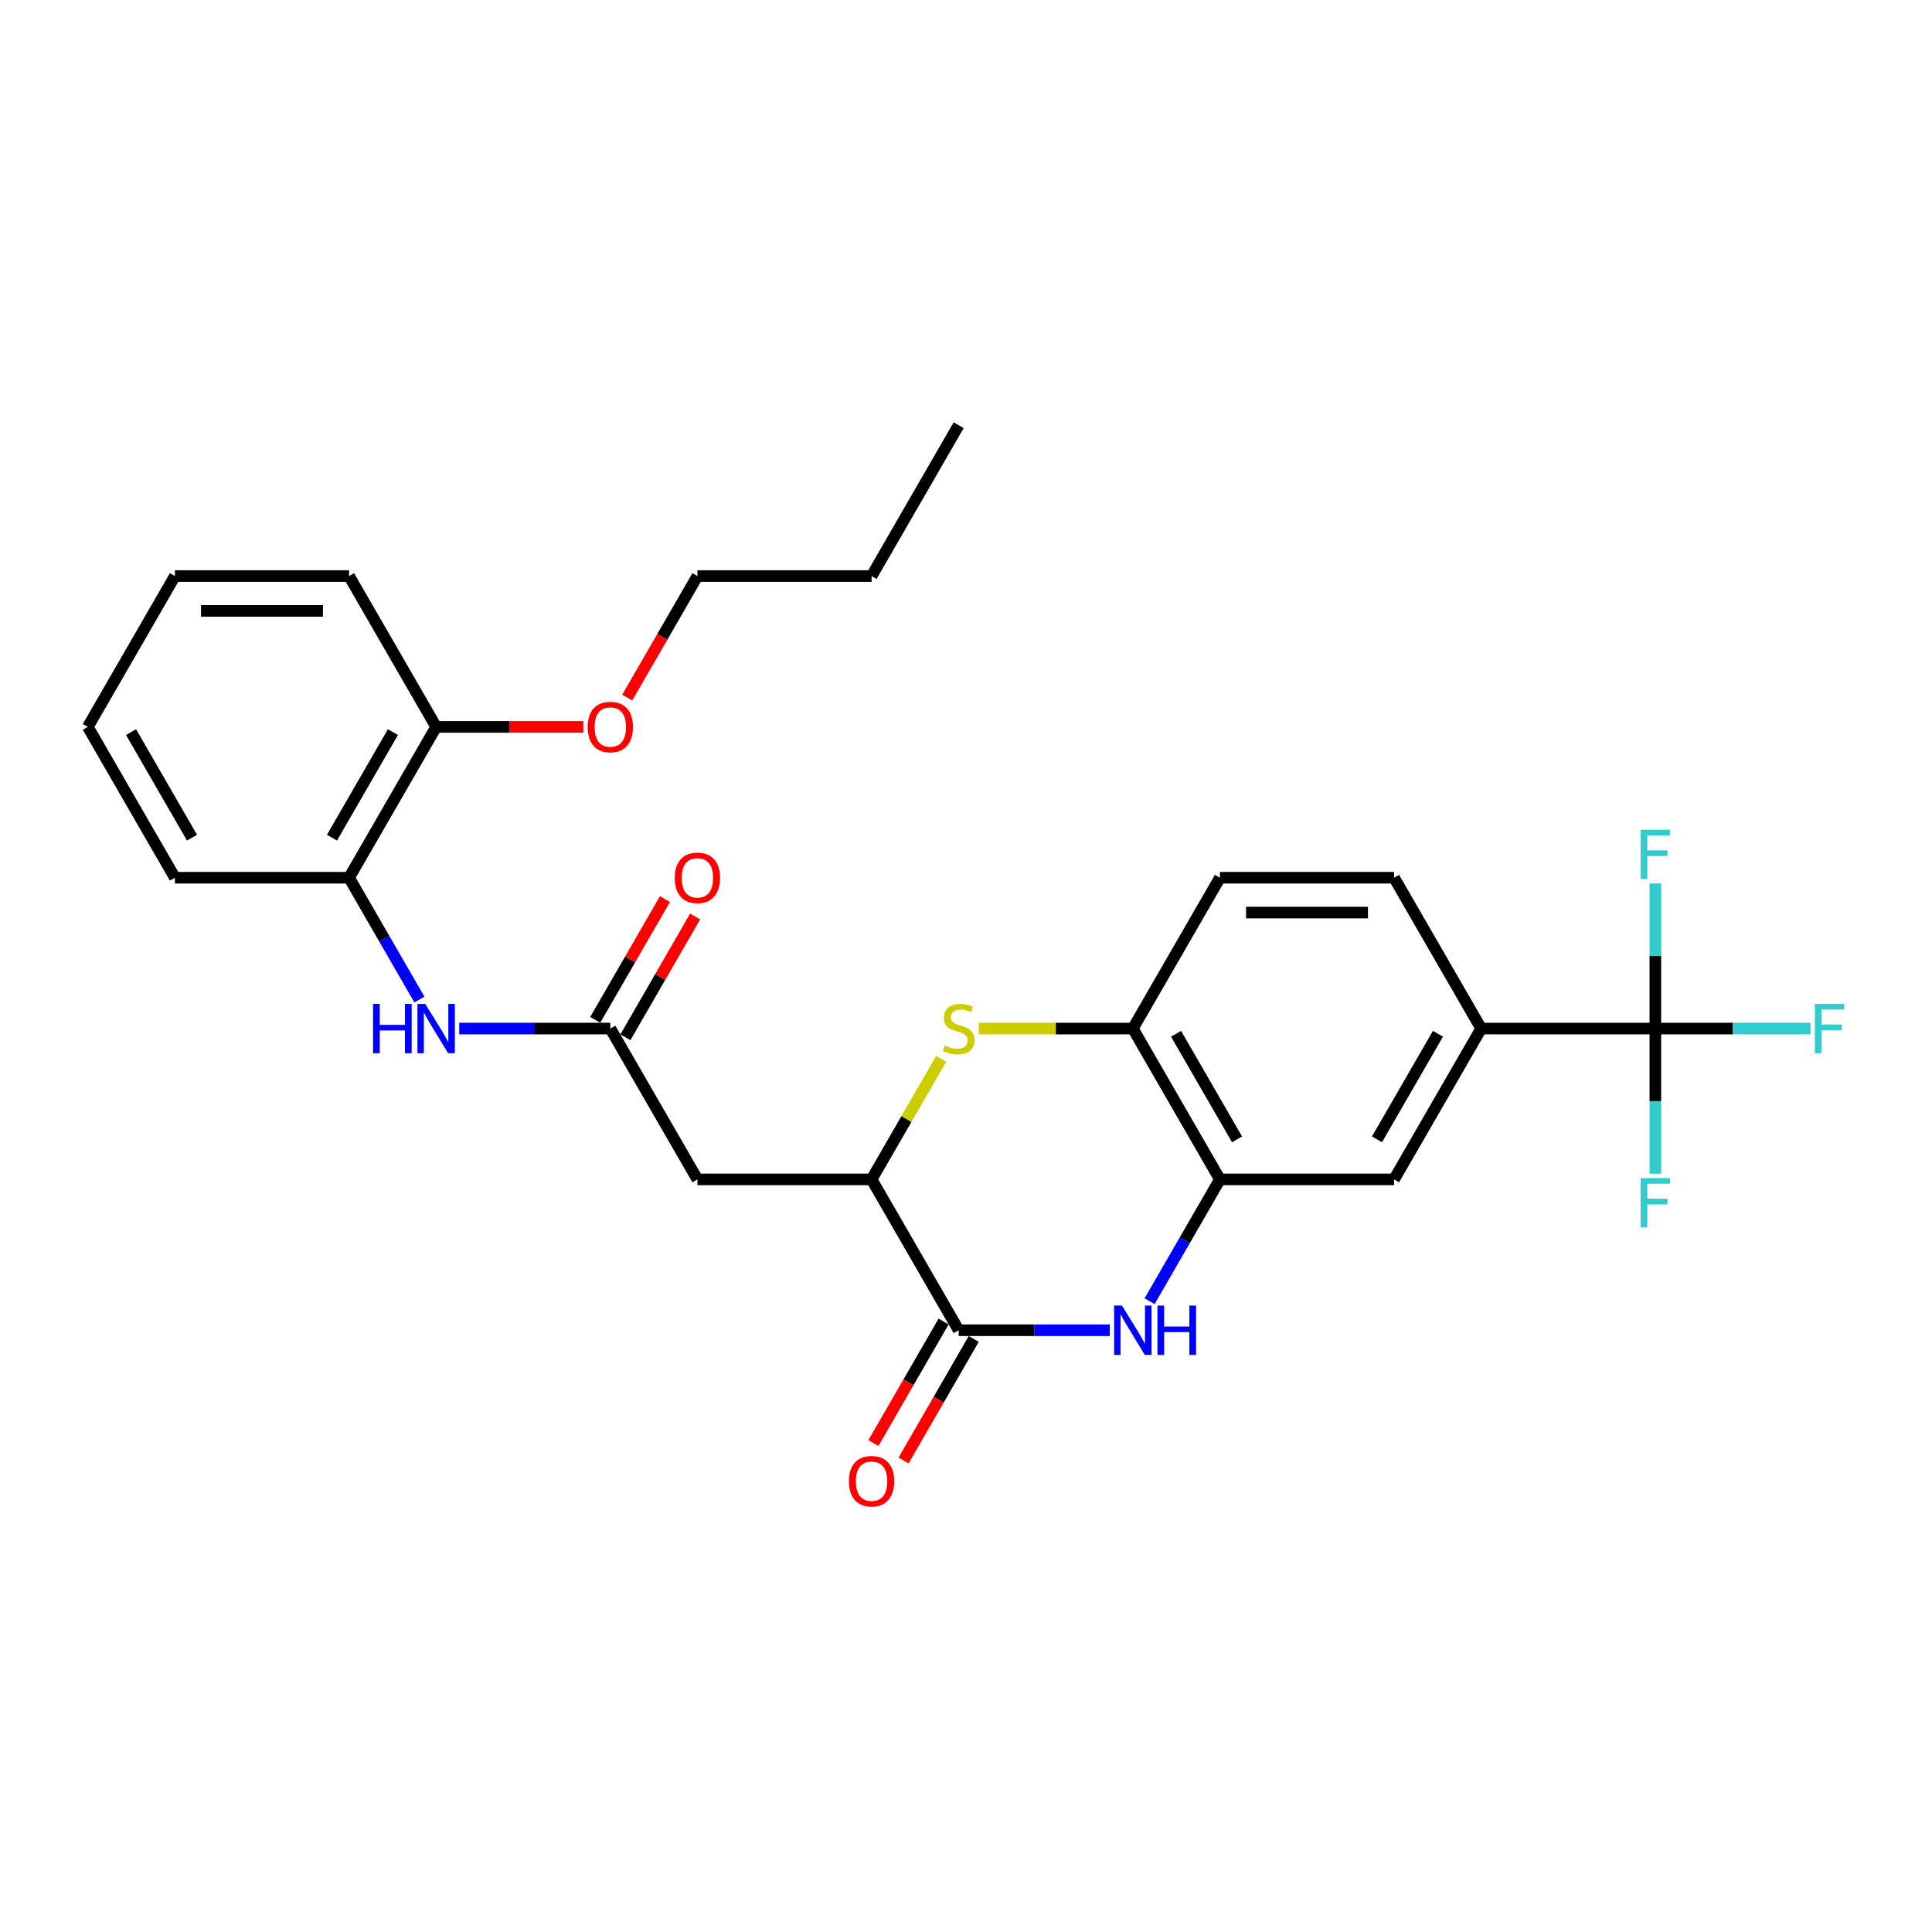 <?xml version='1.0' encoding='iso-8859-1'?>
<svg version='1.1' baseProfile='full'
              xmlns='http://www.w3.org/2000/svg'
                      xmlns:rdkit='http://www.rdkit.org/xml'
                      xmlns:xlink='http://www.w3.org/1999/xlink'
                  xml:space='preserve'
width='1000px' height='1000px' viewBox='0 0 1000 1000'>
<!-- END OF HEADER -->
<rect style='opacity:1.0;fill:#FFFFFF;stroke:none' width='1000' height='1000' x='0' y='0'> </rect>
<path class='bond-0' d='M 574.419,688.527 L 535.312,688.527' style='fill:none;fill-rule:evenodd;stroke:#0000FF;stroke-width:6px;stroke-linecap:butt;stroke-linejoin:miter;stroke-opacity:1' />
<path class='bond-0' d='M 535.312,688.527 L 496.205,688.527' style='fill:none;fill-rule:evenodd;stroke:#000000;stroke-width:6px;stroke-linecap:butt;stroke-linejoin:miter;stroke-opacity:1' />
<path class='bond-4' d='M 595.026,673.508 L 613.228,641.982' style='fill:none;fill-rule:evenodd;stroke:#0000FF;stroke-width:6px;stroke-linecap:butt;stroke-linejoin:miter;stroke-opacity:1' />
<path class='bond-4' d='M 613.228,641.982 L 631.43,610.455' style='fill:none;fill-rule:evenodd;stroke:#000000;stroke-width:6px;stroke-linecap:butt;stroke-linejoin:miter;stroke-opacity:1' />
<path class='bond-2' d='M 496.205,688.527 L 451.13,610.455' style='fill:none;fill-rule:evenodd;stroke:#000000;stroke-width:6px;stroke-linecap:butt;stroke-linejoin:miter;stroke-opacity:1' />
<path class='bond-12' d='M 488.397,684.02 L 470.237,715.474' style='fill:none;fill-rule:evenodd;stroke:#000000;stroke-width:6px;stroke-linecap:butt;stroke-linejoin:miter;stroke-opacity:1' />
<path class='bond-12' d='M 470.237,715.474 L 452.077,746.929' style='fill:none;fill-rule:evenodd;stroke:#FF0000;stroke-width:6px;stroke-linecap:butt;stroke-linejoin:miter;stroke-opacity:1' />
<path class='bond-12' d='M 504.012,693.035 L 485.852,724.489' style='fill:none;fill-rule:evenodd;stroke:#000000;stroke-width:6px;stroke-linecap:butt;stroke-linejoin:miter;stroke-opacity:1' />
<path class='bond-12' d='M 485.852,724.489 L 467.691,755.944' style='fill:none;fill-rule:evenodd;stroke:#FF0000;stroke-width:6px;stroke-linecap:butt;stroke-linejoin:miter;stroke-opacity:1' />
<path class='bond-1' d='M 506.644,532.383 L 546.499,532.383' style='fill:none;fill-rule:evenodd;stroke:#CCCC00;stroke-width:6px;stroke-linecap:butt;stroke-linejoin:miter;stroke-opacity:1' />
<path class='bond-1' d='M 546.499,532.383 L 586.355,532.383' style='fill:none;fill-rule:evenodd;stroke:#000000;stroke-width:6px;stroke-linecap:butt;stroke-linejoin:miter;stroke-opacity:1' />
<path class='bond-28' d='M 487.159,548.051 L 469.144,579.253' style='fill:none;fill-rule:evenodd;stroke:#CCCC00;stroke-width:6px;stroke-linecap:butt;stroke-linejoin:miter;stroke-opacity:1' />
<path class='bond-28' d='M 469.144,579.253 L 451.13,610.455' style='fill:none;fill-rule:evenodd;stroke:#000000;stroke-width:6px;stroke-linecap:butt;stroke-linejoin:miter;stroke-opacity:1' />
<path class='bond-5' d='M 451.13,610.455 L 360.98,610.455' style='fill:none;fill-rule:evenodd;stroke:#000000;stroke-width:6px;stroke-linecap:butt;stroke-linejoin:miter;stroke-opacity:1' />
<path class='bond-3' d='M 856.805,532.383 L 766.655,532.383' style='fill:none;fill-rule:evenodd;stroke:#000000;stroke-width:6px;stroke-linecap:butt;stroke-linejoin:miter;stroke-opacity:1' />
<path class='bond-17' d='M 856.805,532.383 L 896.958,532.383' style='fill:none;fill-rule:evenodd;stroke:#000000;stroke-width:6px;stroke-linecap:butt;stroke-linejoin:miter;stroke-opacity:1' />
<path class='bond-17' d='M 896.958,532.383 L 937.11,532.383' style='fill:none;fill-rule:evenodd;stroke:#33CCCC;stroke-width:6px;stroke-linecap:butt;stroke-linejoin:miter;stroke-opacity:1' />
<path class='bond-18' d='M 856.805,532.383 L 856.805,569.949' style='fill:none;fill-rule:evenodd;stroke:#000000;stroke-width:6px;stroke-linecap:butt;stroke-linejoin:miter;stroke-opacity:1' />
<path class='bond-18' d='M 856.805,569.949 L 856.805,607.514' style='fill:none;fill-rule:evenodd;stroke:#33CCCC;stroke-width:6px;stroke-linecap:butt;stroke-linejoin:miter;stroke-opacity:1' />
<path class='bond-19' d='M 856.805,532.383 L 856.805,494.818' style='fill:none;fill-rule:evenodd;stroke:#000000;stroke-width:6px;stroke-linecap:butt;stroke-linejoin:miter;stroke-opacity:1' />
<path class='bond-19' d='M 856.805,494.818 L 856.805,457.252' style='fill:none;fill-rule:evenodd;stroke:#33CCCC;stroke-width:6px;stroke-linecap:butt;stroke-linejoin:miter;stroke-opacity:1' />
<path class='bond-7' d='M 631.43,610.455 L 586.355,532.383' style='fill:none;fill-rule:evenodd;stroke:#000000;stroke-width:6px;stroke-linecap:butt;stroke-linejoin:miter;stroke-opacity:1' />
<path class='bond-7' d='M 640.283,589.729 L 608.73,535.079' style='fill:none;fill-rule:evenodd;stroke:#000000;stroke-width:6px;stroke-linecap:butt;stroke-linejoin:miter;stroke-opacity:1' />
<path class='bond-10' d='M 631.43,610.455 L 721.58,610.455' style='fill:none;fill-rule:evenodd;stroke:#000000;stroke-width:6px;stroke-linecap:butt;stroke-linejoin:miter;stroke-opacity:1' />
<path class='bond-6' d='M 360.98,610.455 L 315.905,532.383' style='fill:none;fill-rule:evenodd;stroke:#000000;stroke-width:6px;stroke-linecap:butt;stroke-linejoin:miter;stroke-opacity:1' />
<path class='bond-9' d='M 315.905,532.383 L 276.798,532.383' style='fill:none;fill-rule:evenodd;stroke:#000000;stroke-width:6px;stroke-linecap:butt;stroke-linejoin:miter;stroke-opacity:1' />
<path class='bond-9' d='M 276.798,532.383 L 237.69,532.383' style='fill:none;fill-rule:evenodd;stroke:#0000FF;stroke-width:6px;stroke-linecap:butt;stroke-linejoin:miter;stroke-opacity:1' />
<path class='bond-13' d='M 323.712,536.891 L 341.758,505.634' style='fill:none;fill-rule:evenodd;stroke:#000000;stroke-width:6px;stroke-linecap:butt;stroke-linejoin:miter;stroke-opacity:1' />
<path class='bond-13' d='M 341.758,505.634 L 359.803,474.378' style='fill:none;fill-rule:evenodd;stroke:#FF0000;stroke-width:6px;stroke-linecap:butt;stroke-linejoin:miter;stroke-opacity:1' />
<path class='bond-13' d='M 308.097,527.876 L 326.143,496.619' style='fill:none;fill-rule:evenodd;stroke:#000000;stroke-width:6px;stroke-linecap:butt;stroke-linejoin:miter;stroke-opacity:1' />
<path class='bond-13' d='M 326.143,496.619 L 344.189,465.363' style='fill:none;fill-rule:evenodd;stroke:#FF0000;stroke-width:6px;stroke-linecap:butt;stroke-linejoin:miter;stroke-opacity:1' />
<path class='bond-14' d='M 586.355,532.383 L 631.43,454.311' style='fill:none;fill-rule:evenodd;stroke:#000000;stroke-width:6px;stroke-linecap:butt;stroke-linejoin:miter;stroke-opacity:1' />
<path class='bond-8' d='M 766.655,532.383 L 721.58,610.455' style='fill:none;fill-rule:evenodd;stroke:#000000;stroke-width:6px;stroke-linecap:butt;stroke-linejoin:miter;stroke-opacity:1' />
<path class='bond-8' d='M 744.279,535.079 L 712.727,589.729' style='fill:none;fill-rule:evenodd;stroke:#000000;stroke-width:6px;stroke-linecap:butt;stroke-linejoin:miter;stroke-opacity:1' />
<path class='bond-15' d='M 766.655,532.383 L 721.58,454.311' style='fill:none;fill-rule:evenodd;stroke:#000000;stroke-width:6px;stroke-linecap:butt;stroke-linejoin:miter;stroke-opacity:1' />
<path class='bond-11' d='M 217.083,517.364 L 198.881,485.837' style='fill:none;fill-rule:evenodd;stroke:#0000FF;stroke-width:6px;stroke-linecap:butt;stroke-linejoin:miter;stroke-opacity:1' />
<path class='bond-11' d='M 198.881,485.837 L 180.68,454.311' style='fill:none;fill-rule:evenodd;stroke:#000000;stroke-width:6px;stroke-linecap:butt;stroke-linejoin:miter;stroke-opacity:1' />
<path class='bond-16' d='M 180.68,454.311 L 225.755,376.239' style='fill:none;fill-rule:evenodd;stroke:#000000;stroke-width:6px;stroke-linecap:butt;stroke-linejoin:miter;stroke-opacity:1' />
<path class='bond-16' d='M 171.826,433.585 L 203.379,378.934' style='fill:none;fill-rule:evenodd;stroke:#000000;stroke-width:6px;stroke-linecap:butt;stroke-linejoin:miter;stroke-opacity:1' />
<path class='bond-21' d='M 180.68,454.311 L 90.53,454.311' style='fill:none;fill-rule:evenodd;stroke:#000000;stroke-width:6px;stroke-linecap:butt;stroke-linejoin:miter;stroke-opacity:1' />
<path class='bond-29' d='M 631.43,454.311 L 721.58,454.311' style='fill:none;fill-rule:evenodd;stroke:#000000;stroke-width:6px;stroke-linecap:butt;stroke-linejoin:miter;stroke-opacity:1' />
<path class='bond-29' d='M 644.952,472.341 L 708.057,472.341' style='fill:none;fill-rule:evenodd;stroke:#000000;stroke-width:6px;stroke-linecap:butt;stroke-linejoin:miter;stroke-opacity:1' />
<path class='bond-20' d='M 225.755,376.239 L 263.843,376.239' style='fill:none;fill-rule:evenodd;stroke:#000000;stroke-width:6px;stroke-linecap:butt;stroke-linejoin:miter;stroke-opacity:1' />
<path class='bond-20' d='M 263.843,376.239 L 301.931,376.239' style='fill:none;fill-rule:evenodd;stroke:#FF0000;stroke-width:6px;stroke-linecap:butt;stroke-linejoin:miter;stroke-opacity:1' />
<path class='bond-22' d='M 225.755,376.239 L 180.68,298.166' style='fill:none;fill-rule:evenodd;stroke:#000000;stroke-width:6px;stroke-linecap:butt;stroke-linejoin:miter;stroke-opacity:1' />
<path class='bond-23' d='M 324.659,361.075 L 342.819,329.621' style='fill:none;fill-rule:evenodd;stroke:#FF0000;stroke-width:6px;stroke-linecap:butt;stroke-linejoin:miter;stroke-opacity:1' />
<path class='bond-23' d='M 342.819,329.621 L 360.98,298.166' style='fill:none;fill-rule:evenodd;stroke:#000000;stroke-width:6px;stroke-linecap:butt;stroke-linejoin:miter;stroke-opacity:1' />
<path class='bond-25' d='M 90.53,454.311 L 45.455,376.239' style='fill:none;fill-rule:evenodd;stroke:#000000;stroke-width:6px;stroke-linecap:butt;stroke-linejoin:miter;stroke-opacity:1' />
<path class='bond-25' d='M 99.383,433.585 L 67.83,378.934' style='fill:none;fill-rule:evenodd;stroke:#000000;stroke-width:6px;stroke-linecap:butt;stroke-linejoin:miter;stroke-opacity:1' />
<path class='bond-30' d='M 180.68,298.166 L 90.53,298.166' style='fill:none;fill-rule:evenodd;stroke:#000000;stroke-width:6px;stroke-linecap:butt;stroke-linejoin:miter;stroke-opacity:1' />
<path class='bond-30' d='M 167.157,316.196 L 104.052,316.196' style='fill:none;fill-rule:evenodd;stroke:#000000;stroke-width:6px;stroke-linecap:butt;stroke-linejoin:miter;stroke-opacity:1' />
<path class='bond-24' d='M 360.98,298.166 L 451.13,298.166' style='fill:none;fill-rule:evenodd;stroke:#000000;stroke-width:6px;stroke-linecap:butt;stroke-linejoin:miter;stroke-opacity:1' />
<path class='bond-26' d='M 451.13,298.166 L 496.205,220.094' style='fill:none;fill-rule:evenodd;stroke:#000000;stroke-width:6px;stroke-linecap:butt;stroke-linejoin:miter;stroke-opacity:1' />
<path class='bond-27' d='M 45.455,376.239 L 90.53,298.166' style='fill:none;fill-rule:evenodd;stroke:#000000;stroke-width:6px;stroke-linecap:butt;stroke-linejoin:miter;stroke-opacity:1' />
<path  class='atom-0' d='M 580.711 675.762
L 589.077 689.285
Q 589.907 690.619, 591.241 693.035
Q 592.575 695.451, 592.647 695.595
L 592.647 675.762
L 596.037 675.762
L 596.037 701.293
L 592.539 701.293
L 583.56 686.508
Q 582.514 684.777, 581.396 682.794
Q 580.315 680.811, 579.99 680.198
L 579.99 701.293
L 576.673 701.293
L 576.673 675.762
L 580.711 675.762
' fill='#0000FF'/>
<path  class='atom-0' d='M 599.102 675.762
L 602.564 675.762
L 602.564 686.616
L 615.617 686.616
L 615.617 675.762
L 619.079 675.762
L 619.079 701.293
L 615.617 701.293
L 615.617 689.501
L 602.564 689.501
L 602.564 701.293
L 599.102 701.293
L 599.102 675.762
' fill='#0000FF'/>
<path  class='atom-2' d='M 488.993 541.146
Q 489.281 541.254, 490.471 541.759
Q 491.661 542.263, 492.959 542.588
Q 494.294 542.876, 495.592 542.876
Q 498.008 542.876, 499.414 541.723
Q 500.82 540.533, 500.82 538.477
Q 500.82 537.071, 500.099 536.205
Q 499.414 535.34, 498.332 534.871
Q 497.25 534.402, 495.447 533.861
Q 493.176 533.176, 491.805 532.527
Q 490.471 531.878, 489.498 530.508
Q 488.56 529.138, 488.56 526.83
Q 488.56 523.62, 490.724 521.637
Q 492.923 519.654, 497.25 519.654
Q 500.207 519.654, 503.561 521.06
L 502.732 523.837
Q 499.666 522.575, 497.359 522.575
Q 494.87 522.575, 493.5 523.62
Q 492.13 524.63, 492.166 526.397
Q 492.166 527.767, 492.851 528.597
Q 493.572 529.426, 494.582 529.895
Q 495.628 530.364, 497.359 530.905
Q 499.666 531.626, 501.037 532.347
Q 502.407 533.068, 503.381 534.547
Q 504.39 535.989, 504.39 538.477
Q 504.39 542.011, 502.01 543.922
Q 499.666 545.797, 495.736 545.797
Q 493.464 545.797, 491.733 545.293
Q 490.038 544.824, 488.019 543.994
L 488.993 541.146
' fill='#CCCC00'/>
<path  class='atom-10' d='M 193.102 519.618
L 196.564 519.618
L 196.564 530.472
L 209.618 530.472
L 209.618 519.618
L 213.08 519.618
L 213.08 545.148
L 209.618 545.148
L 209.618 533.357
L 196.564 533.357
L 196.564 545.148
L 193.102 545.148
L 193.102 519.618
' fill='#0000FF'/>
<path  class='atom-10' d='M 220.111 519.618
L 228.477 533.14
Q 229.307 534.475, 230.641 536.891
Q 231.975 539.307, 232.047 539.451
L 232.047 519.618
L 235.437 519.618
L 235.437 545.148
L 231.939 545.148
L 222.96 530.364
Q 221.914 528.633, 220.796 526.649
Q 219.715 524.666, 219.39 524.053
L 219.39 545.148
L 216.072 545.148
L 216.072 519.618
L 220.111 519.618
' fill='#0000FF'/>
<path  class='atom-13' d='M 439.41 766.672
Q 439.41 760.542, 442.439 757.116
Q 445.468 753.69, 451.13 753.69
Q 456.791 753.69, 459.82 757.116
Q 462.849 760.542, 462.849 766.672
Q 462.849 772.874, 459.784 776.408
Q 456.719 779.906, 451.13 779.906
Q 445.504 779.906, 442.439 776.408
Q 439.41 772.91, 439.41 766.672
M 451.13 777.021
Q 455.024 777.021, 457.116 774.425
Q 459.243 771.792, 459.243 766.672
Q 459.243 761.659, 457.116 759.135
Q 455.024 756.575, 451.13 756.575
Q 447.235 756.575, 445.108 759.099
Q 443.016 761.623, 443.016 766.672
Q 443.016 771.828, 445.108 774.425
Q 447.235 777.021, 451.13 777.021
' fill='#FF0000'/>
<path  class='atom-14' d='M 349.26 454.383
Q 349.26 448.253, 352.289 444.827
Q 355.318 441.401, 360.98 441.401
Q 366.641 441.401, 369.67 444.827
Q 372.699 448.253, 372.699 454.383
Q 372.699 460.585, 369.634 464.119
Q 366.569 467.617, 360.98 467.617
Q 355.354 467.617, 352.289 464.119
Q 349.26 460.621, 349.26 454.383
M 360.98 464.732
Q 364.874 464.732, 366.966 462.136
Q 369.093 459.503, 369.093 454.383
Q 369.093 449.371, 366.966 446.846
Q 364.874 444.286, 360.98 444.286
Q 357.085 444.286, 354.958 446.81
Q 352.866 449.335, 352.866 454.383
Q 352.866 459.54, 354.958 462.136
Q 357.085 464.732, 360.98 464.732
' fill='#FF0000'/>
<path  class='atom-18' d='M 939.364 519.618
L 954.545 519.618
L 954.545 522.539
L 942.79 522.539
L 942.79 530.292
L 953.247 530.292
L 953.247 533.248
L 942.79 533.248
L 942.79 545.148
L 939.364 545.148
L 939.364 519.618
' fill='#33CCCC'/>
<path  class='atom-19' d='M 849.214 609.768
L 864.395 609.768
L 864.395 612.689
L 852.64 612.689
L 852.64 620.442
L 863.097 620.442
L 863.097 623.399
L 852.64 623.399
L 852.64 635.298
L 849.214 635.298
L 849.214 609.768
' fill='#33CCCC'/>
<path  class='atom-20' d='M 849.214 429.468
L 864.395 429.468
L 864.395 432.389
L 852.64 432.389
L 852.64 440.142
L 863.097 440.142
L 863.097 443.098
L 852.64 443.098
L 852.64 454.998
L 849.214 454.998
L 849.214 429.468
' fill='#33CCCC'/>
<path  class='atom-21' d='M 304.185 376.311
Q 304.185 370.181, 307.214 366.755
Q 310.243 363.329, 315.905 363.329
Q 321.566 363.329, 324.595 366.755
Q 327.624 370.181, 327.624 376.311
Q 327.624 382.513, 324.559 386.047
Q 321.494 389.545, 315.905 389.545
Q 310.279 389.545, 307.214 386.047
Q 304.185 382.549, 304.185 376.311
M 315.905 386.66
Q 319.799 386.66, 321.891 384.064
Q 324.018 381.431, 324.018 376.311
Q 324.018 371.298, 321.891 368.774
Q 319.799 366.214, 315.905 366.214
Q 312.01 366.214, 309.883 368.738
Q 307.791 371.262, 307.791 376.311
Q 307.791 381.467, 309.883 384.064
Q 312.01 386.66, 315.905 386.66
' fill='#FF0000'/>
</svg>
